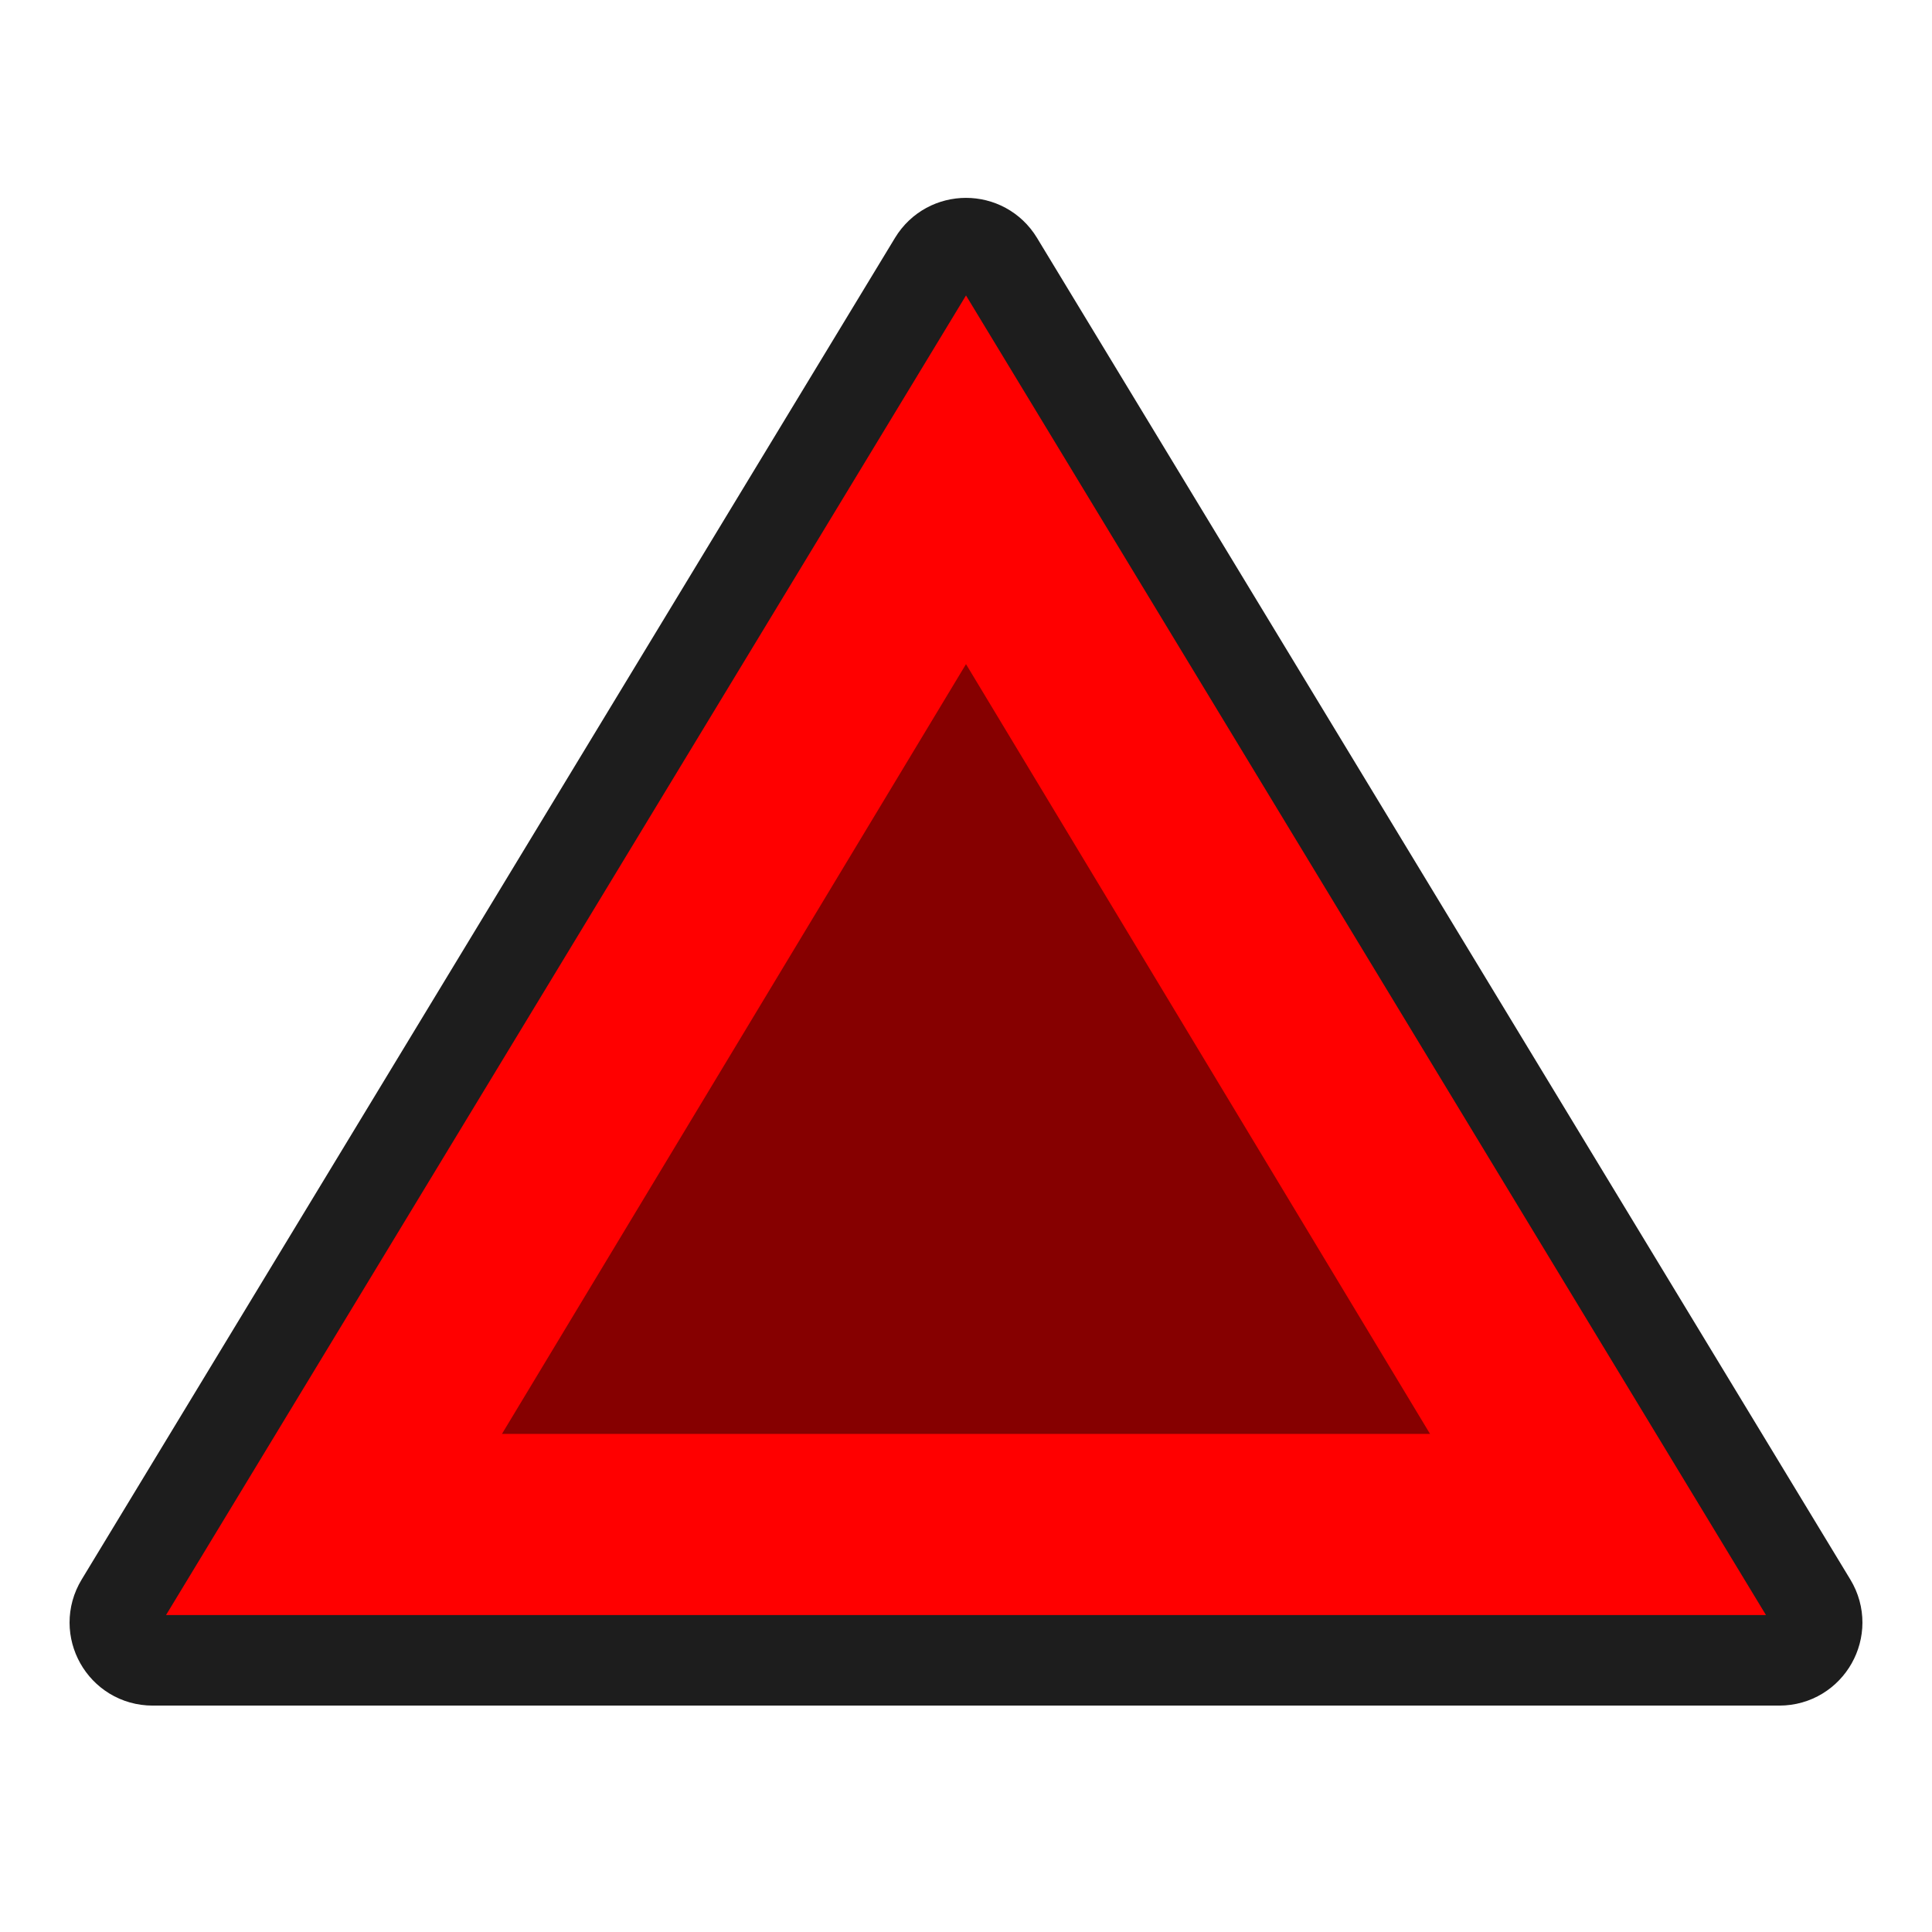 <svg width="256" height="256" viewBox="0 0 256 256" fill="none" xmlns="http://www.w3.org/2000/svg">
<g clip-path="url(#clip0)">
<path d="M132.276 34.627L240.05 212.408C242.07 215.74 239.671 220 235.774 220H20.226C16.329 220 13.93 215.74 15.95 212.408L123.724 34.627C125.671 31.416 130.329 31.416 132.276 34.627Z" fill="#FF0000" stroke="#1D1D1D" stroke-width="12"/>
<path d="M128 88L189.488 190H66.512L128 88Z" fill="#860000"/>
</g>
<defs>
<clipPath id="clip0">
<rect width="256" height="256" fill="white"/>
</clipPath>
</defs>
</svg>
